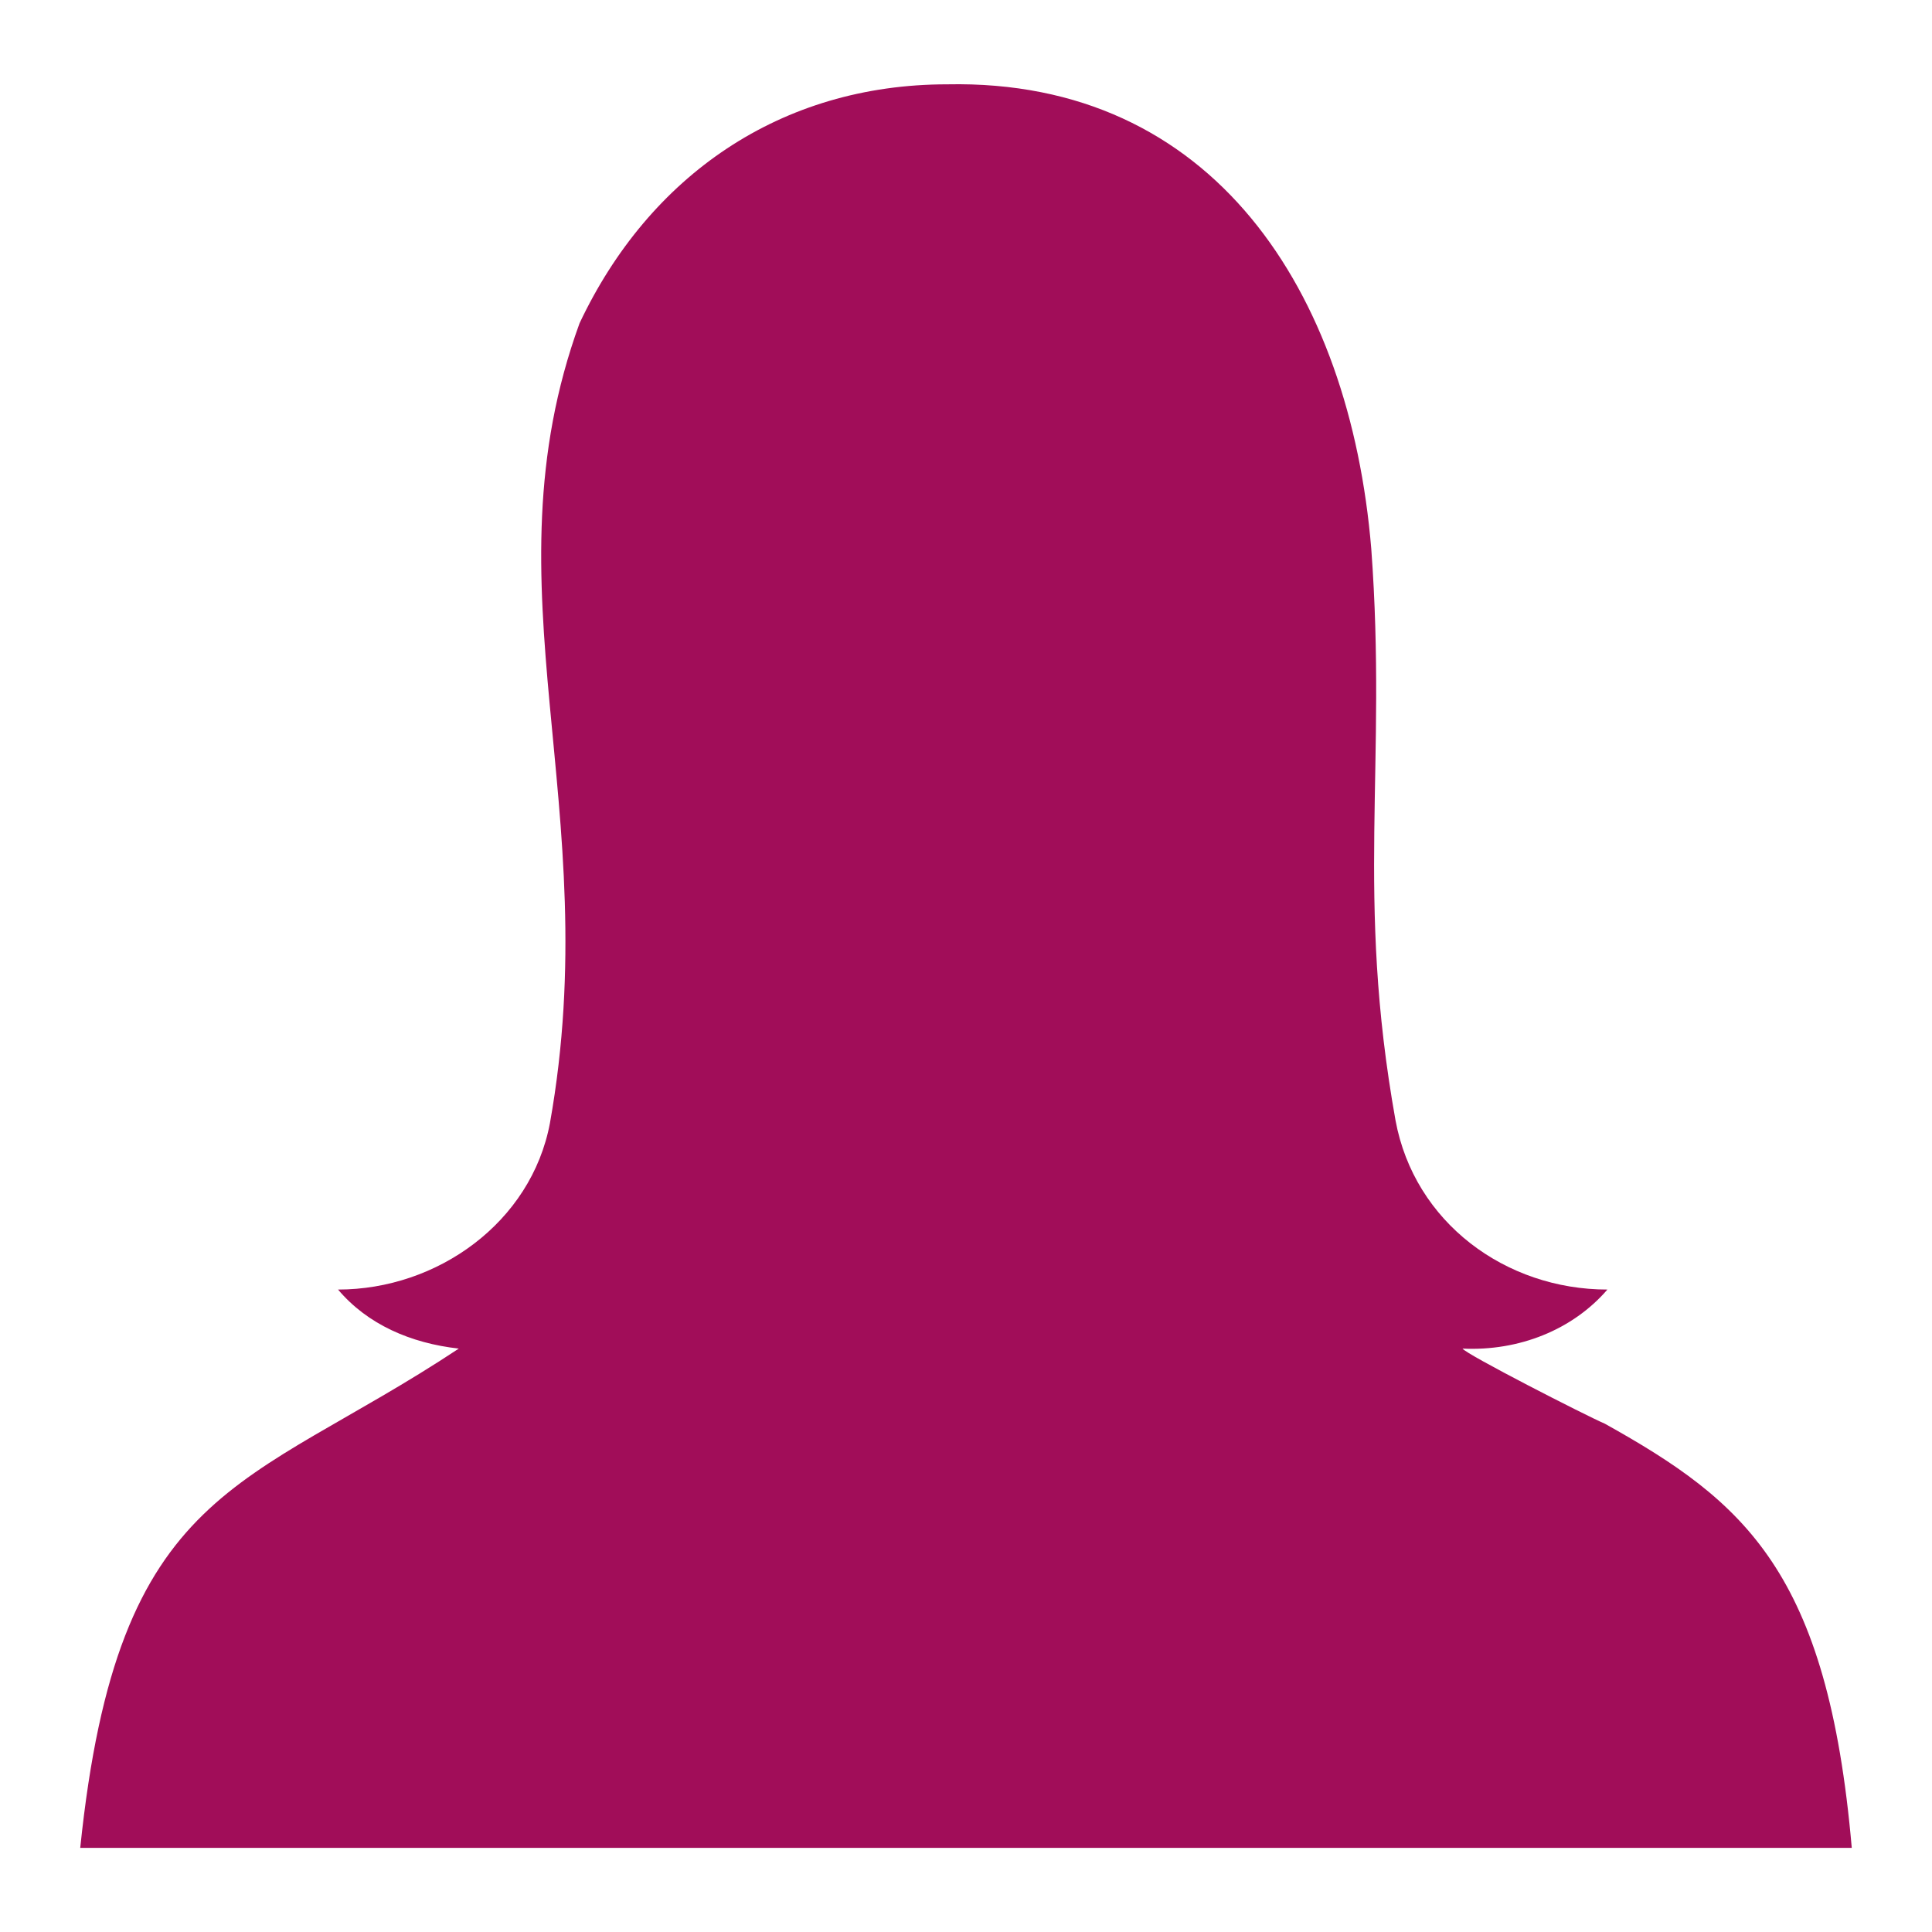 <?xml version="1.0" encoding="utf-8"?>
<!-- Generator: Adobe Illustrator 15.0.0, SVG Export Plug-In . SVG Version: 6.00 Build 0)  -->
<!DOCTYPE svg PUBLIC "-//W3C//DTD SVG 1.1//EN" "http://www.w3.org/Graphics/SVG/1.1/DTD/svg11.dtd">
<svg version="1.1" id="Row_1_1_" xmlns="http://www.w3.org/2000/svg" xmlns:xlink="http://www.w3.org/1999/xlink" x="0px" y="0px"
	 width="34px" height="34px" viewBox="0 0 34 34" enable-background="new 0 0 34 34" xml:space="preserve">
<path fill-rule="evenodd" clip-rule="evenodd" fill="#A10D59" d="M28.243,25.055c-0.332-0.142-2.458-1.229-2.504-1.322
	c0.994,0.047,1.938-0.331,2.549-1.039c-1.793,0-3.397-1.181-3.729-2.976c-0.71-3.969-0.144-6.236-0.427-10.062
	c-0.377-4.534-2.785-8.267-7.462-8.172c-2.93,0-5.244,1.606-6.471,4.205c-1.701,4.677,0.473,8.503-0.521,14.076
	c-0.329,1.748-1.982,2.929-3.729,2.929c0.518,0.613,1.276,0.944,2.125,1.039c-3.778,2.502-5.999,2.361-6.662,8.786
	c10.392,0,20.783,0,31.176,0C32.165,27.652,30.7,26.426,28.243,25.055z"/>
</svg>
